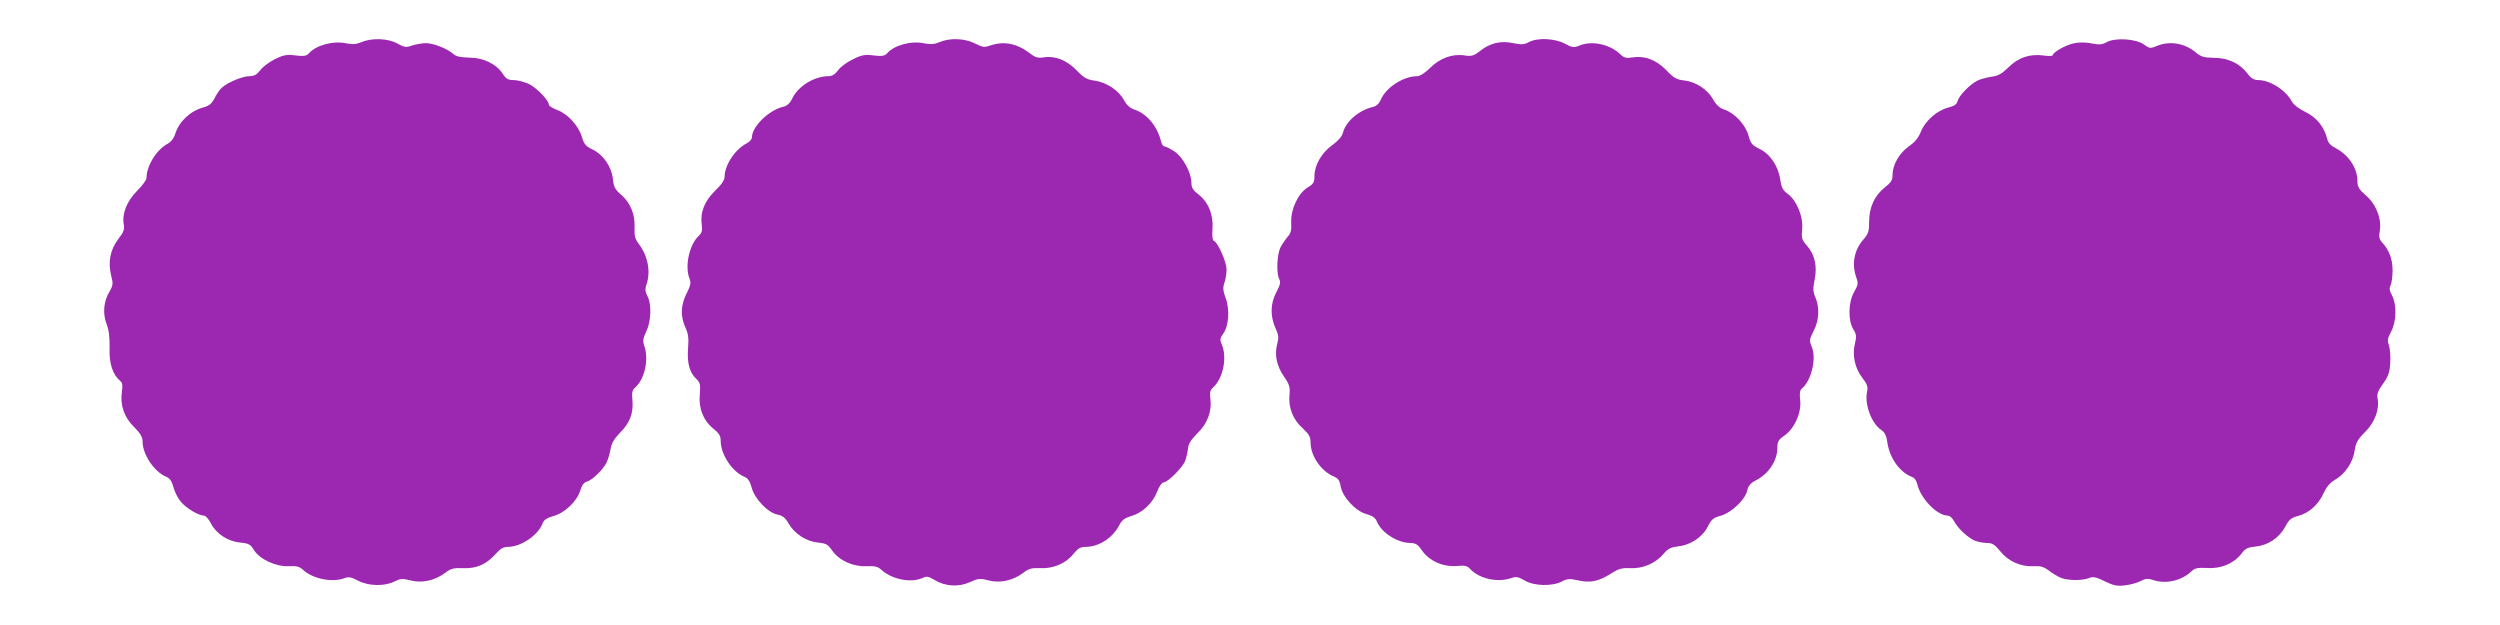 <?xml version="1.0" standalone="no"?>
<!DOCTYPE svg PUBLIC "-//W3C//DTD SVG 20010904//EN"
 "http://www.w3.org/TR/2001/REC-SVG-20010904/DTD/svg10.dtd">
<svg version="1.0" xmlns="http://www.w3.org/2000/svg"
 width="1280pt" height="320pt" viewBox="0 0 1280 320"
 preserveAspectRatio="xMidYMid meet">
<g transform="translate(0,320) scale(0.1,-0.1)"
fill="#9c27b0" stroke="none">
<path d="M1850 2984 c-26 -11 -45 -12 -77 -6 -67 15 -157 -10 -192 -52 -11
-12 -25 -15 -67 -10 -45 6 -62 3 -107 -19 -29 -15 -63 -40 -75 -57 -17 -22
-31 -30 -55 -30 -35 0 -111 -32 -140 -58 -11 -9 -28 -34 -38 -54 -15 -29 -28
-40 -58 -48 -66 -18 -123 -71 -143 -133 -7 -24 -22 -43 -38 -52 -58 -30 -110
-114 -110 -177 0 -9 -22 -39 -48 -65 -53 -53 -79 -120 -68 -173 4 -25 -1 -39
-29 -75 -41 -54 -53 -118 -36 -185 11 -42 10 -51 -8 -82 -31 -51 -36 -114 -15
-168 12 -31 16 -68 15 -121 -3 -80 16 -137 54 -169 12 -10 14 -23 9 -57 -10
-67 12 -130 63 -180 32 -32 43 -51 43 -74 0 -65 59 -154 119 -179 20 -8 30
-22 39 -54 6 -24 23 -58 38 -75 27 -33 91 -71 118 -71 9 0 25 -18 36 -40 27
-53 87 -92 150 -98 43 -4 53 -9 70 -38 30 -48 113 -86 179 -83 40 2 55 -2 73
-19 50 -46 150 -66 212 -42 21 8 35 5 69 -13 53 -28 137 -30 187 -4 30 15 40
16 83 5 59 -15 124 0 176 39 29 22 43 26 92 24 68 -3 120 20 167 73 24 27 39
36 64 36 67 1 153 60 176 120 7 19 22 28 56 38 57 15 120 75 137 131 8 26 19
41 33 45 26 6 83 60 101 97 8 15 17 46 21 69 5 31 18 53 49 85 50 50 69 100
63 166 -4 40 -1 52 15 66 48 43 70 143 46 211 -9 27 -7 39 10 75 25 52 28 139
6 181 -12 23 -13 36 -5 59 22 65 8 145 -38 206 -21 28 -25 44 -23 86 3 67 -21
127 -69 168 -31 27 -38 40 -42 81 -7 63 -50 125 -105 151 -34 16 -43 28 -53
62 -17 58 -71 118 -125 139 -25 9 -45 22 -45 28 0 23 -65 89 -104 107 -23 10
-57 19 -76 19 -28 0 -39 6 -55 31 -33 51 -100 84 -172 84 -43 1 -68 6 -80 17
-30 28 -106 58 -143 57 -19 0 -51 -6 -70 -12 -31 -11 -40 -10 -75 10 -48 27
-131 30 -185 7z"/>
<path d="M4810 2984 c-26 -11 -45 -12 -77 -6 -67 15 -157 -10 -192 -52 -11
-12 -25 -15 -67 -10 -45 6 -62 3 -108 -20 -31 -15 -65 -40 -76 -57 -14 -19
-30 -29 -47 -29 -74 0 -157 -51 -187 -115 -11 -23 -26 -37 -44 -41 -75 -17
-162 -102 -162 -157 0 -9 -12 -23 -27 -31 -60 -31 -113 -112 -113 -171 0 -17
-16 -40 -49 -72 -54 -53 -77 -110 -68 -175 4 -28 0 -41 -14 -54 -49 -45 -74
-154 -49 -220 9 -22 6 -36 -15 -77 -30 -61 -32 -116 -6 -173 15 -32 18 -56 14
-106 -6 -75 7 -125 41 -157 21 -20 23 -29 19 -80 -7 -72 19 -136 71 -177 28
-23 36 -36 36 -62 0 -68 58 -156 119 -182 20 -8 30 -22 40 -58 15 -57 84 -128
133 -137 25 -5 39 -16 56 -46 30 -52 90 -91 150 -97 41 -4 51 -9 73 -41 36
-51 106 -83 175 -80 43 2 59 -2 76 -18 55 -50 152 -69 212 -42 20 10 30 8 60
-10 53 -33 123 -38 181 -12 44 20 54 21 97 9 60 -15 125 0 177 39 28 22 43 26
87 24 67 -3 131 24 170 73 23 28 36 36 62 36 68 0 138 45 172 110 14 27 28 38
63 48 57 17 110 67 132 126 10 26 24 46 32 46 22 0 101 79 112 113 6 18 12 46
14 64 2 22 18 45 48 75 51 49 75 113 66 177 -4 31 -1 44 14 57 51 46 73 153
45 219 -11 26 -10 33 7 57 29 39 34 126 12 183 -13 36 -15 52 -6 77 6 17 11
47 11 68 0 38 -44 138 -64 146 -8 3 -11 24 -8 64 5 72 -22 137 -74 176 -26 20
-34 34 -34 58 0 51 -43 131 -86 160 -21 14 -44 26 -51 26 -7 0 -16 12 -19 28
-19 76 -72 140 -136 161 -22 7 -40 24 -53 48 -27 50 -89 91 -149 100 -41 5
-56 14 -95 54 -51 52 -110 75 -169 65 -27 -4 -42 0 -66 19 -69 53 -135 66
-206 42 -30 -11 -40 -9 -79 11 -52 26 -129 29 -181 6z"/>
<path d="M7827 2984 c-23 -13 -38 -13 -79 -5 -63 14 -119 1 -170 -40 -32 -25
-43 -28 -78 -23 -62 10 -127 -13 -177 -63 -25 -25 -53 -43 -66 -43 -72 0 -161
-58 -187 -120 -8 -19 -22 -33 -39 -37 -75 -18 -141 -75 -156 -135 -4 -17 -26
-41 -55 -62 -54 -39 -90 -102 -90 -158 0 -31 -5 -40 -35 -58 -49 -30 -87 -113
-84 -179 2 -40 -2 -56 -18 -73 -11 -13 -28 -37 -37 -55 -18 -36 -22 -134 -6
-163 8 -14 4 -30 -15 -66 -31 -58 -32 -122 -5 -183 17 -37 18 -50 9 -83 -14
-55 -3 -110 35 -166 28 -40 32 -54 28 -95 -6 -65 19 -127 69 -171 31 -29 39
-43 39 -71 0 -69 54 -148 120 -175 21 -9 29 -20 34 -49 9 -55 76 -128 132
-143 32 -9 46 -19 54 -39 24 -57 105 -109 172 -109 27 -1 38 -8 59 -39 37 -53
107 -84 176 -79 43 4 56 1 70 -15 46 -50 140 -71 210 -47 25 9 36 7 69 -12 48
-29 142 -31 191 -5 27 14 39 15 81 6 63 -15 106 -6 168 33 41 26 57 31 102 29
64 -3 129 25 170 74 22 26 36 33 76 38 62 6 125 49 151 103 17 34 27 43 64 53
55 15 128 84 137 130 5 23 16 37 43 51 66 33 111 101 111 167 0 32 6 42 35 62
52 35 89 118 82 181 -4 36 -2 52 9 61 48 40 75 153 51 211 -14 34 -14 39 9 84
28 55 31 118 9 171 -13 30 -13 46 -4 92 14 69 1 127 -40 174 -26 29 -28 38
-24 84 7 63 -29 149 -75 181 -24 18 -31 32 -37 71 -9 69 -52 133 -107 159 -38
19 -45 28 -56 69 -15 54 -71 115 -124 132 -22 7 -41 24 -56 51 -29 52 -89 91
-148 98 -39 4 -54 12 -93 53 -52 53 -110 75 -173 65 -31 -5 -43 -2 -61 15 -54
53 -148 73 -212 45 -27 -11 -35 -10 -74 11 -52 27 -140 31 -184 7z"/>
<path d="M10786 2984 c-23 -13 -38 -14 -78 -6 -31 6 -65 6 -91 0 -42 -9 -107
-46 -107 -61 0 -4 -21 -5 -48 -1 -71 9 -129 -11 -179 -61 -34 -33 -53 -44 -88
-48 -25 -4 -58 -13 -73 -21 -38 -20 -92 -76 -99 -103 -4 -17 -17 -26 -49 -34
-57 -15 -118 -69 -139 -123 -12 -30 -30 -53 -60 -74 -50 -35 -85 -95 -85 -146
0 -28 -7 -40 -39 -65 -53 -42 -81 -102 -81 -175 0 -50 -4 -63 -29 -92 -48 -54
-61 -126 -37 -194 11 -31 10 -38 -11 -75 -30 -52 -32 -145 -4 -191 16 -26 17
-37 9 -70 -16 -59 -2 -127 36 -177 27 -35 31 -47 25 -75 -13 -64 24 -162 75
-195 16 -11 25 -29 29 -61 12 -83 65 -156 129 -179 10 -3 20 -19 24 -34 17
-76 102 -163 157 -163 9 0 23 -12 31 -27 19 -38 75 -89 109 -102 16 -6 43 -11
61 -11 26 0 39 -8 66 -41 41 -52 105 -81 169 -78 38 2 54 -2 82 -23 19 -15 47
-31 62 -37 36 -14 108 -14 142 -1 22 9 37 6 81 -16 45 -22 63 -26 104 -21 27
3 63 13 80 22 25 13 38 14 62 6 65 -23 146 -5 196 42 20 19 33 21 83 19 71 -5
136 23 175 73 20 27 33 33 74 37 63 6 120 45 151 102 18 35 30 45 64 54 57 15
103 56 131 115 16 35 34 56 60 71 51 29 92 90 100 150 6 40 15 56 54 95 50 50
74 116 63 173 -4 20 3 39 28 73 26 36 34 58 37 105 2 32 -1 73 -6 90 -10 26
-8 38 11 73 27 52 29 137 4 185 -13 24 -15 37 -7 51 5 11 10 45 10 76 0 58
-17 103 -52 142 -16 17 -19 30 -14 58 12 61 -17 137 -69 183 -38 33 -45 45
-45 76 0 65 -45 133 -111 167 -24 12 -39 28 -43 46 -16 63 -54 111 -111 139
-32 15 -62 38 -70 53 -31 59 -112 111 -173 111 -22 0 -37 9 -56 35 -40 51 -99
79 -172 79 -50 1 -65 5 -92 28 -56 47 -134 60 -198 33 -34 -14 -38 -14 -67 7
-41 30 -148 36 -191 12z"/>
</g>
</svg>
